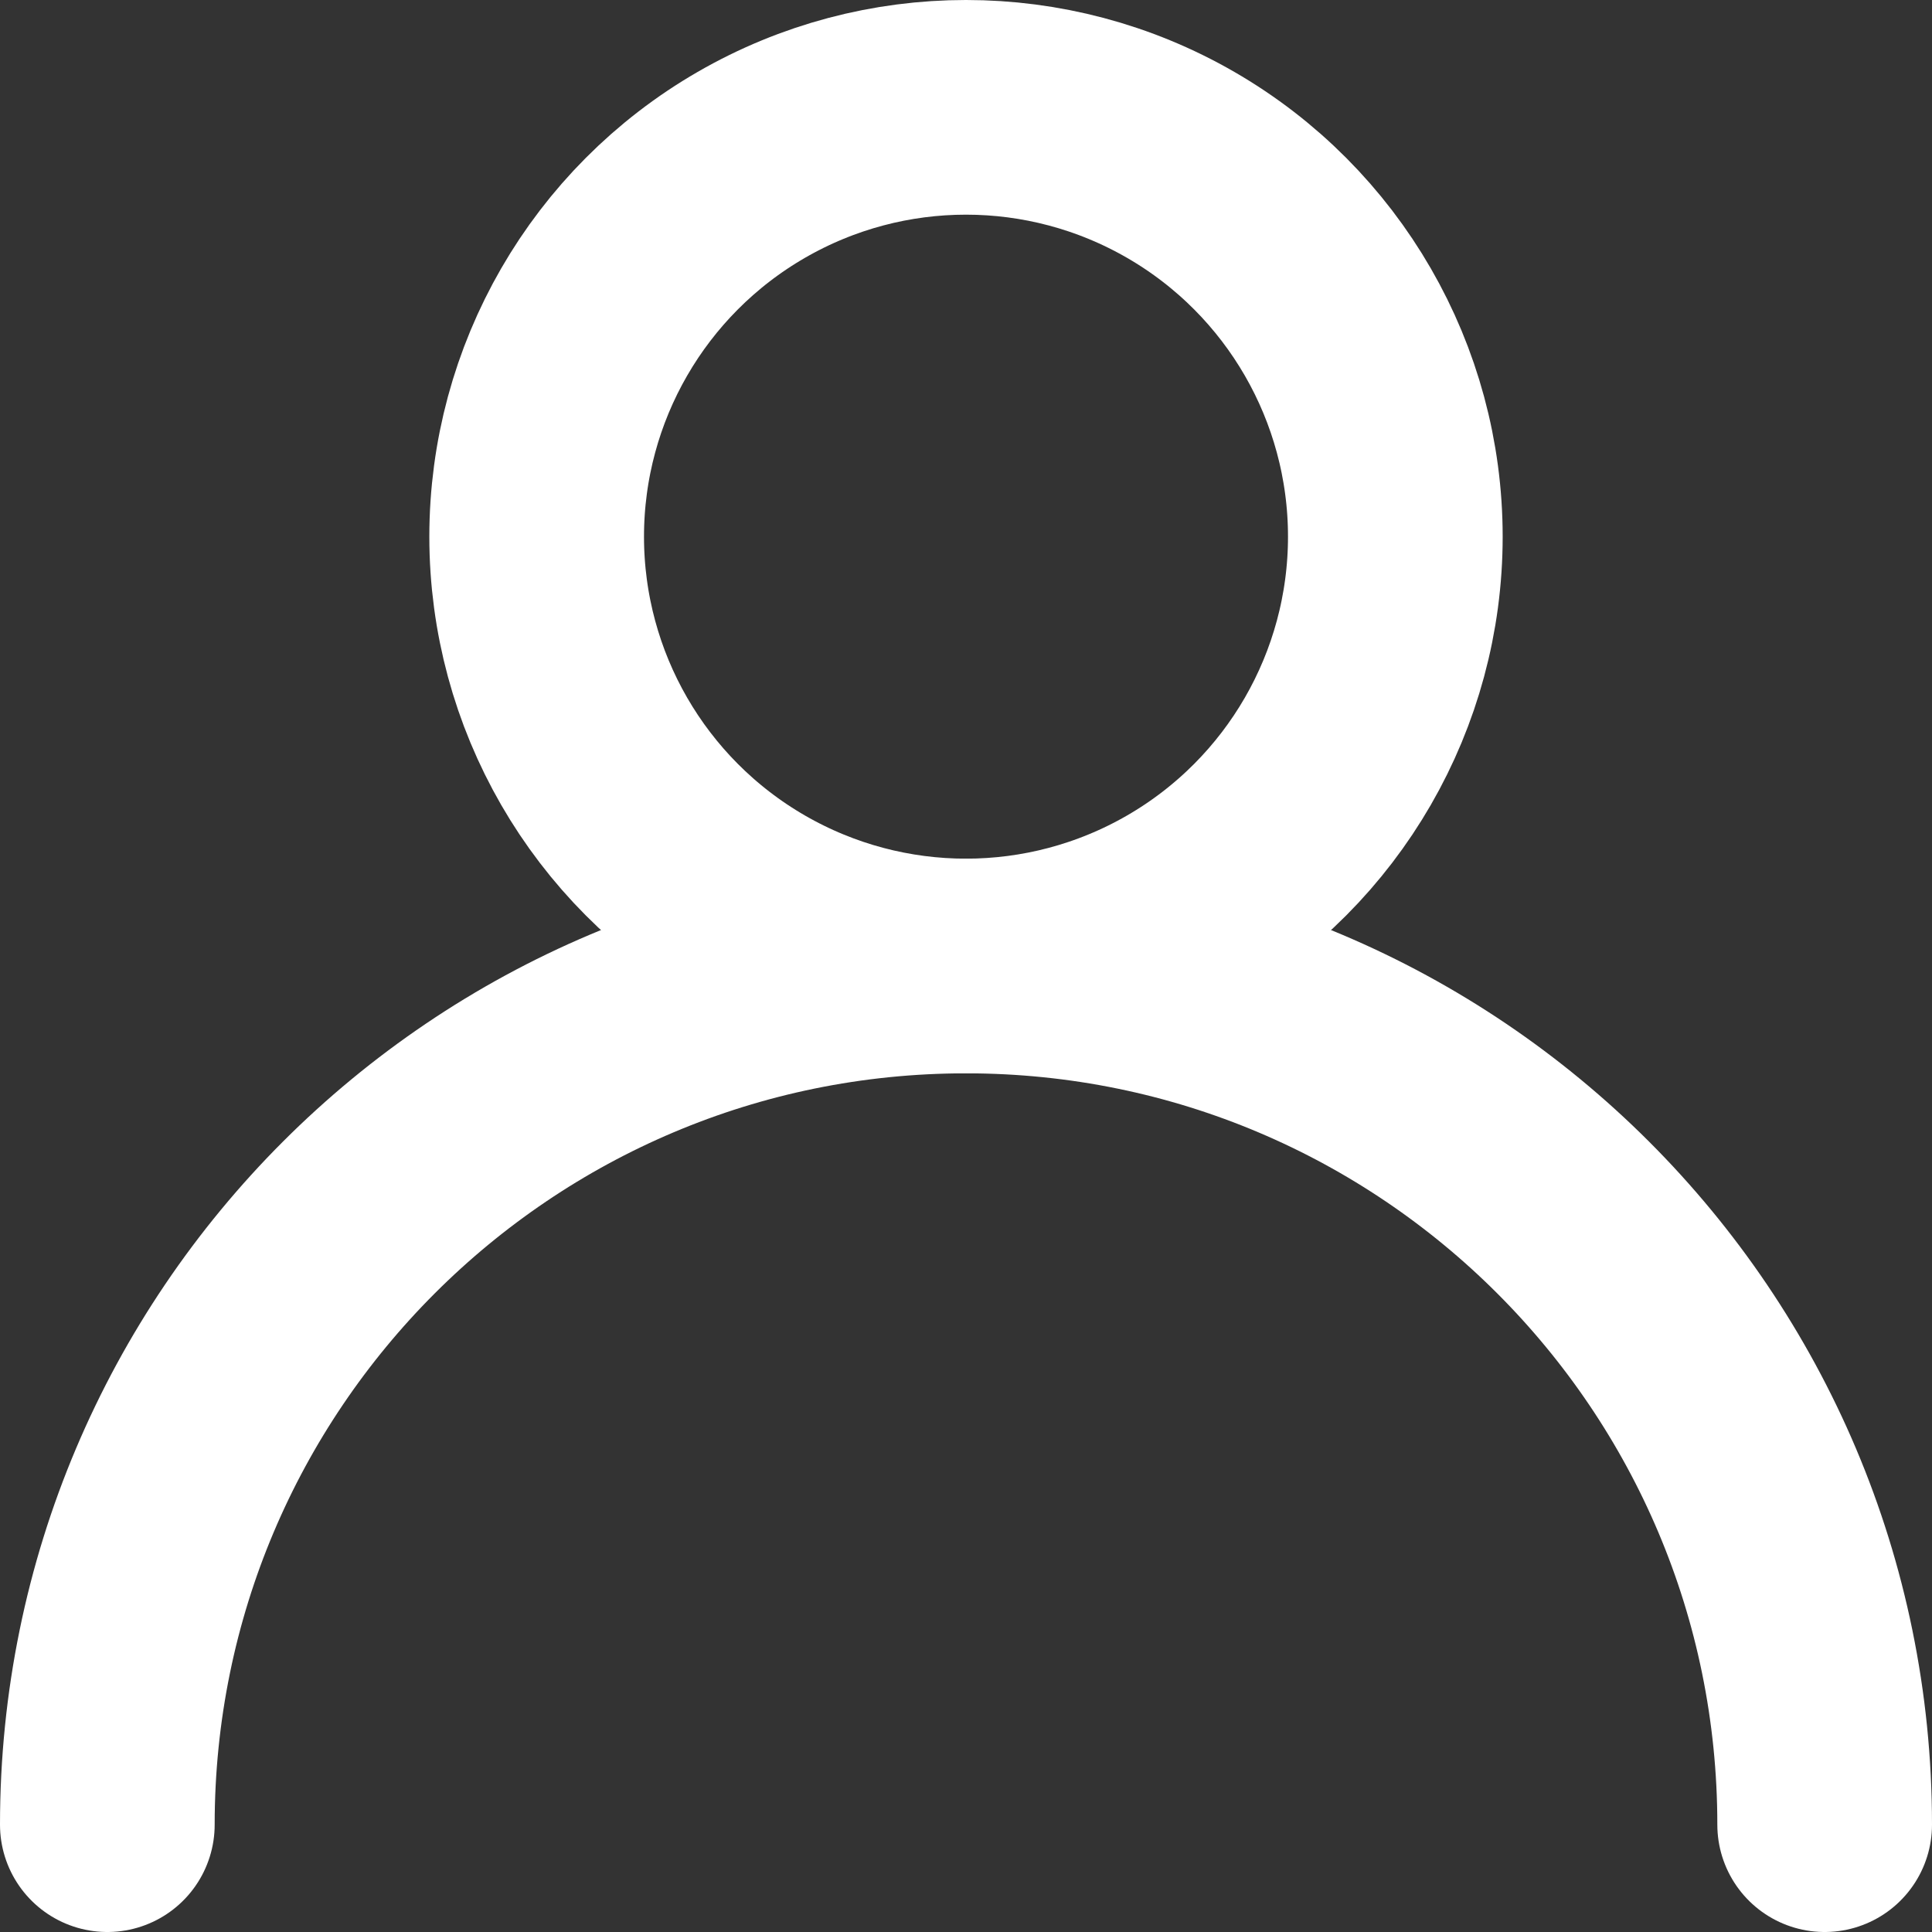 <?xml version="1.0" encoding="UTF-8"?>
<svg width="15px" height="15px" viewBox="0 0 18 18" version="1.1" xmlns="http://www.w3.org/2000/svg" xmlns:xlink="http://www.w3.org/1999/xlink">
    <rect x="0" y="0" width="18" height="18" fill="#333333" stroke="none"/>
    <title>ico__my-book</title>
    <g id="Web" stroke="none" stroke-width="1" fill="none" fill-rule="evenodd" stroke-linecap="round" stroke-linejoin="round">
        <g id="abba-Hoteles---Hotel-2023-Habitaciones" transform="translate(-1098, -53)" stroke="#FFFFFF" stroke-width="2">
            <g id="ico__my-book" transform="translate(1099, 54)">
                <circle id="Oval" cx="8" cy="4" r="4"></circle>
                <path d="M16,16 C16,11.582 12.418,8 8,8 C3.582,8 0,11.582 0,16" id="Oval-2"></path>
            </g>
        </g>
    </g>
</svg>